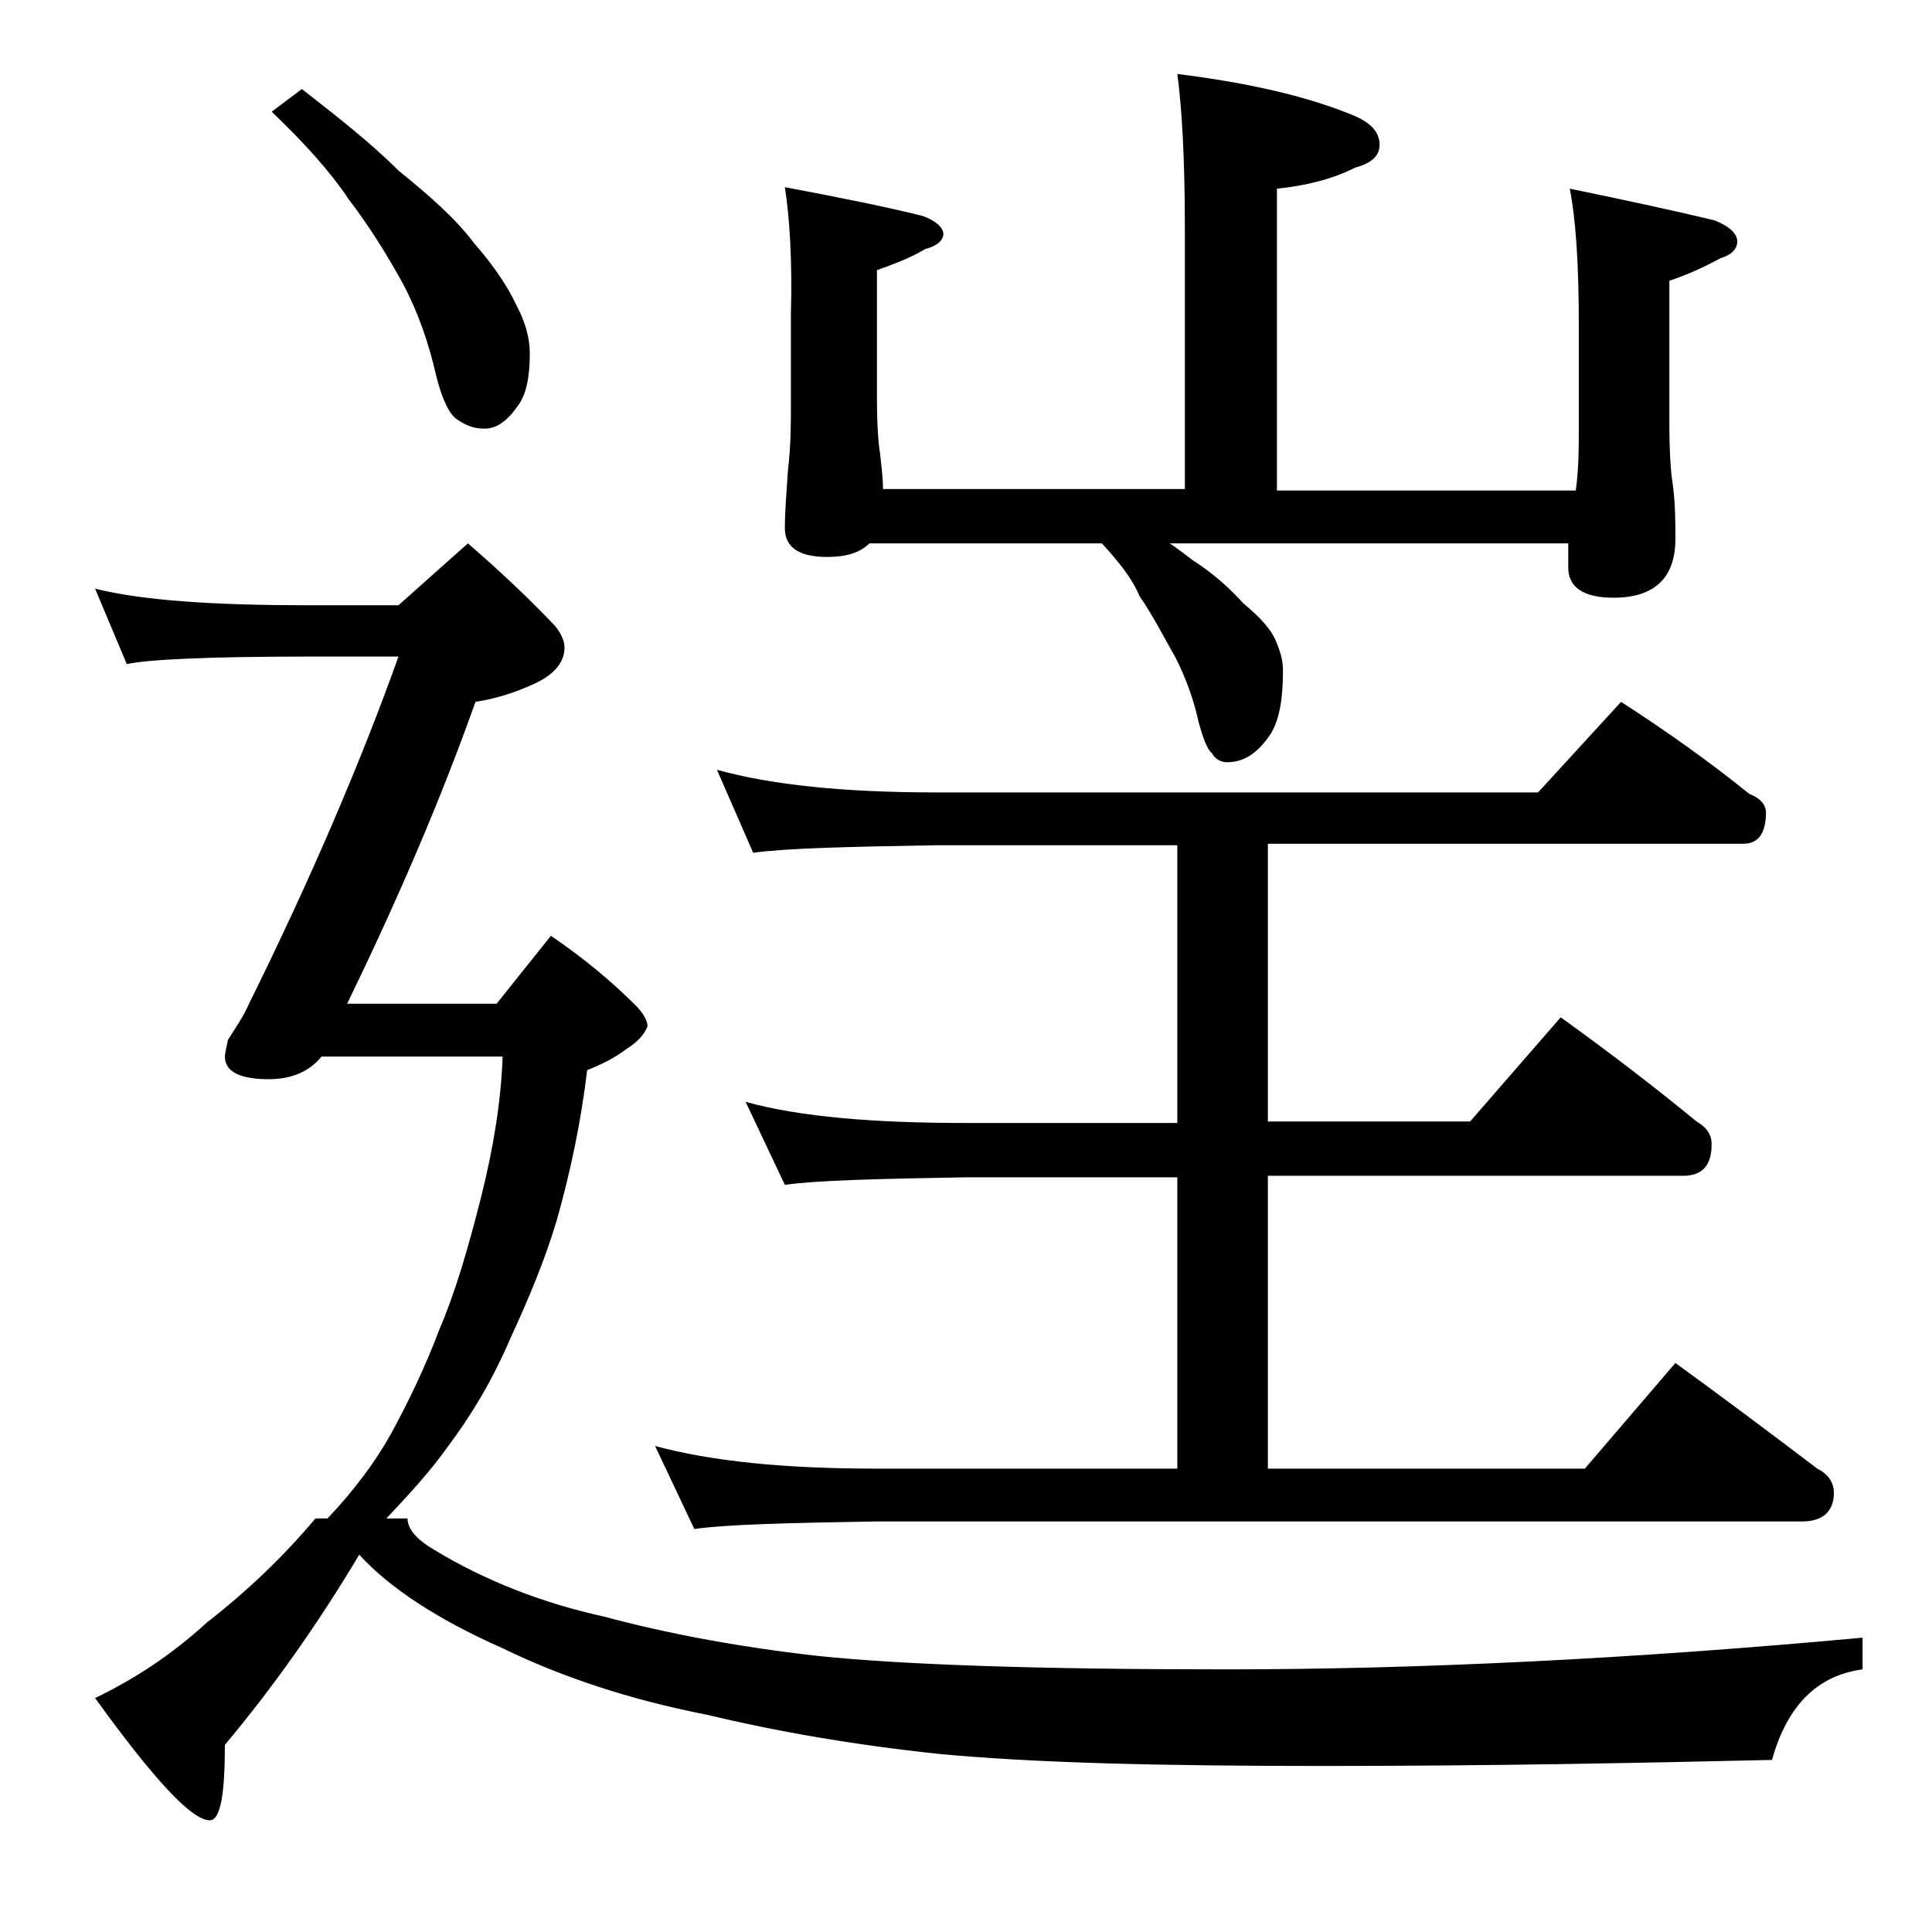 <?xml version="1.0" encoding="utf-8"?>
<!-- Generator: Adobe Illustrator 18.0.0, SVG Export Plug-In . SVG Version: 6.00 Build 0)  -->
<!DOCTYPE svg PUBLIC "-//W3C//DTD SVG 1.1//EN" "http://www.w3.org/Graphics/SVG/1.1/DTD/svg11.dtd">
<svg version="1.1" id="Layer_1" xmlns="http://www.w3.org/2000/svg" xmlns:xlink="http://www.w3.org/1999/xlink" x="0px" y="0px"
	 viewBox="0 0 128 128" enable-background="new 0 0 128 128" xml:space="preserve">
<path d="M31,36c2.2,1.9,4.2,3.8,5.8,5.5c0.4,0.5,0.6,1,0.6,1.4c0,1-0.7,1.8-2,2.4c-1.3,0.6-2.6,1-3.9,1.2c-2.3,6.5-5.2,13.2-8.5,20
	h9.9l3.6-4.5c2.2,1.5,4,3,5.6,4.6c0.5,0.5,0.8,1,0.8,1.4c-0.2,0.5-0.6,1-1.4,1.5c-0.8,0.6-1.6,1-2.6,1.4c-0.4,3.4-1.1,6.7-2,9.9
	c-0.8,2.7-1.9,5.3-3.1,7.9c-1.2,2.8-2.6,5.1-4.1,7.1c-1.2,1.7-2.6,3.2-4.1,4.8h1.4c0,0.7,0.6,1.4,1.8,2.1c3.3,2,7.1,3.5,11.2,4.4
	c4.1,1.1,8.8,2,14.1,2.6c5.7,0.6,14.7,0.9,27.1,0.9c12.9,0,27-0.7,42.2-2.1v2.1c-3,0.4-5,2.4-6,6c-8.7,0.2-18.6,0.4-29.8,0.4
	c-10.7,0-19.1-0.2-25.4-0.8c-5.7-0.6-10.8-1.5-15.4-2.6c-5.1-1-9.6-2.5-13.5-4.4c-4.3-1.9-7.5-4-9.5-6.2c-2.8,4.7-5.8,8.9-8.9,12.6
	c0,3.3-0.3,5-1,5c-1.2,0-3.7-2.7-7.6-8.1c2.5-1.2,5-2.8,7.4-5c2.7-2.1,5.1-4.4,7.2-6.9h0.8c1.8-1.9,3.2-3.8,4.2-5.6
	c1.2-2.2,2.3-4.5,3.2-6.9c1-2.3,1.9-5.3,2.8-8.9c0.8-3.2,1.3-6.3,1.4-9.2h-12c-0.8,1-2,1.5-3.5,1.5c-1.9,0-2.9-0.5-2.9-1.5
	c0-0.2,0.1-0.6,0.2-1.1c0.5-0.8,1-1.5,1.4-2.4c4.1-8.3,7.4-16,9.9-23h-6c-6.7,0-10.7,0.2-12,0.5l-2.1-5c3.2,0.8,8,1.1,14.1,1.1h6
	L31,36z M20,5.9c2.3,1.8,4.5,3.5,6.4,5.4c2.1,1.7,3.8,3.2,5,4.8c1.4,1.6,2.3,3,2.8,4.1c0.6,1.1,0.9,2.2,0.9,3.2
	c0,1.5-0.2,2.7-0.8,3.5c-0.7,1-1.4,1.5-2.2,1.5c-0.7,0-1.2-0.2-1.8-0.6c-0.5-0.3-1-1.3-1.4-2.9c-0.5-2.2-1.2-4.2-2.2-6.1
	c-1.1-2-2.3-3.9-3.6-5.6c-1.2-1.8-2.9-3.7-5.1-5.8L20,5.9z M47.5,51c3.6,1,8.4,1.5,14.5,1.5h39.9l5.5-6c3.1,2,5.9,4,8.5,6.1
	c0.8,0.3,1.1,0.8,1.1,1.2c0,1.4-0.5,2.1-1.5,2.1H84v18.4h13.4l6-6.9c3.2,2.3,6.2,4.6,9,6.9c0.7,0.4,1,0.9,1,1.5
	c0,1.4-0.6,2.1-1.9,2.1H84v19.4h21l6-7c3.3,2.4,6.5,4.8,9.4,7c0.8,0.4,1.1,1,1.1,1.6c0,1.2-0.7,1.9-2.1,1.9H58
	c-5.9,0.1-9.9,0.2-12,0.5l-2.6-5.5c3.7,1,8.5,1.5,14.6,1.5h20V78H64c-5.9,0.1-9.9,0.2-12,0.5L49.4,73C53,74,57.9,74.4,64,74.4h14V56
	H62c-5.9,0.1-10,0.2-12.1,0.5L47.5,51z M52,12.4c3.7,0.7,6.7,1.3,9.1,1.9c0.9,0.3,1.4,0.8,1.4,1.2c0,0.4-0.4,0.8-1.2,1
	c-1,0.6-2.1,1-3.2,1.4v8.5c0,1.8,0.1,3,0.2,3.6c0.1,0.9,0.2,1.7,0.2,2.4h20V15c0-4.5-0.2-7.9-0.5-10.1c4.8,0.6,8.7,1.5,11.8,2.8
	c1.1,0.5,1.6,1.1,1.6,1.9c0,0.7-0.5,1.2-1.6,1.5c-1.6,0.8-3.3,1.2-5.2,1.4v20h19.8c0.2-1.5,0.2-2.8,0.2-4v-7c0-4-0.2-7-0.6-9
	c3.9,0.8,7.1,1.5,9.6,2.1c1,0.4,1.5,0.9,1.5,1.4s-0.4,0.9-1.1,1.1c-1.1,0.6-2.2,1.1-3.4,1.5v9.4c0,2,0.1,3.3,0.2,3.9
	c0.2,1.4,0.2,2.7,0.2,3.8c0,2.6-1.4,3.9-4.1,3.9c-2,0-3-0.7-3-2V36H77.5c0.6,0.4,1.1,0.8,1.5,1.1c1.4,0.9,2.5,1.9,3.4,2.9
	c1.1,0.9,1.8,1.7,2.1,2.4c0.3,0.7,0.5,1.3,0.5,2c0,1.8-0.2,3.2-0.8,4.2c-0.8,1.2-1.7,1.9-2.9,1.9c-0.4,0-0.8-0.2-1-0.6
	c-0.3-0.2-0.6-1-0.9-2.1c-0.3-1.4-0.8-2.8-1.5-4.2c-0.8-1.4-1.5-2.8-2.4-4.1C75,38.3,74.1,37.2,73,36H57.6c-0.6,0.6-1.5,0.9-2.8,0.9
	C53,36.9,52,36.3,52,35c0-1.1,0.1-2.3,0.2-3.8c0.2-1.7,0.2-3.1,0.2-4.4v-6C52.5,17.2,52.3,14.3,52,12.4z"/>
</svg>

